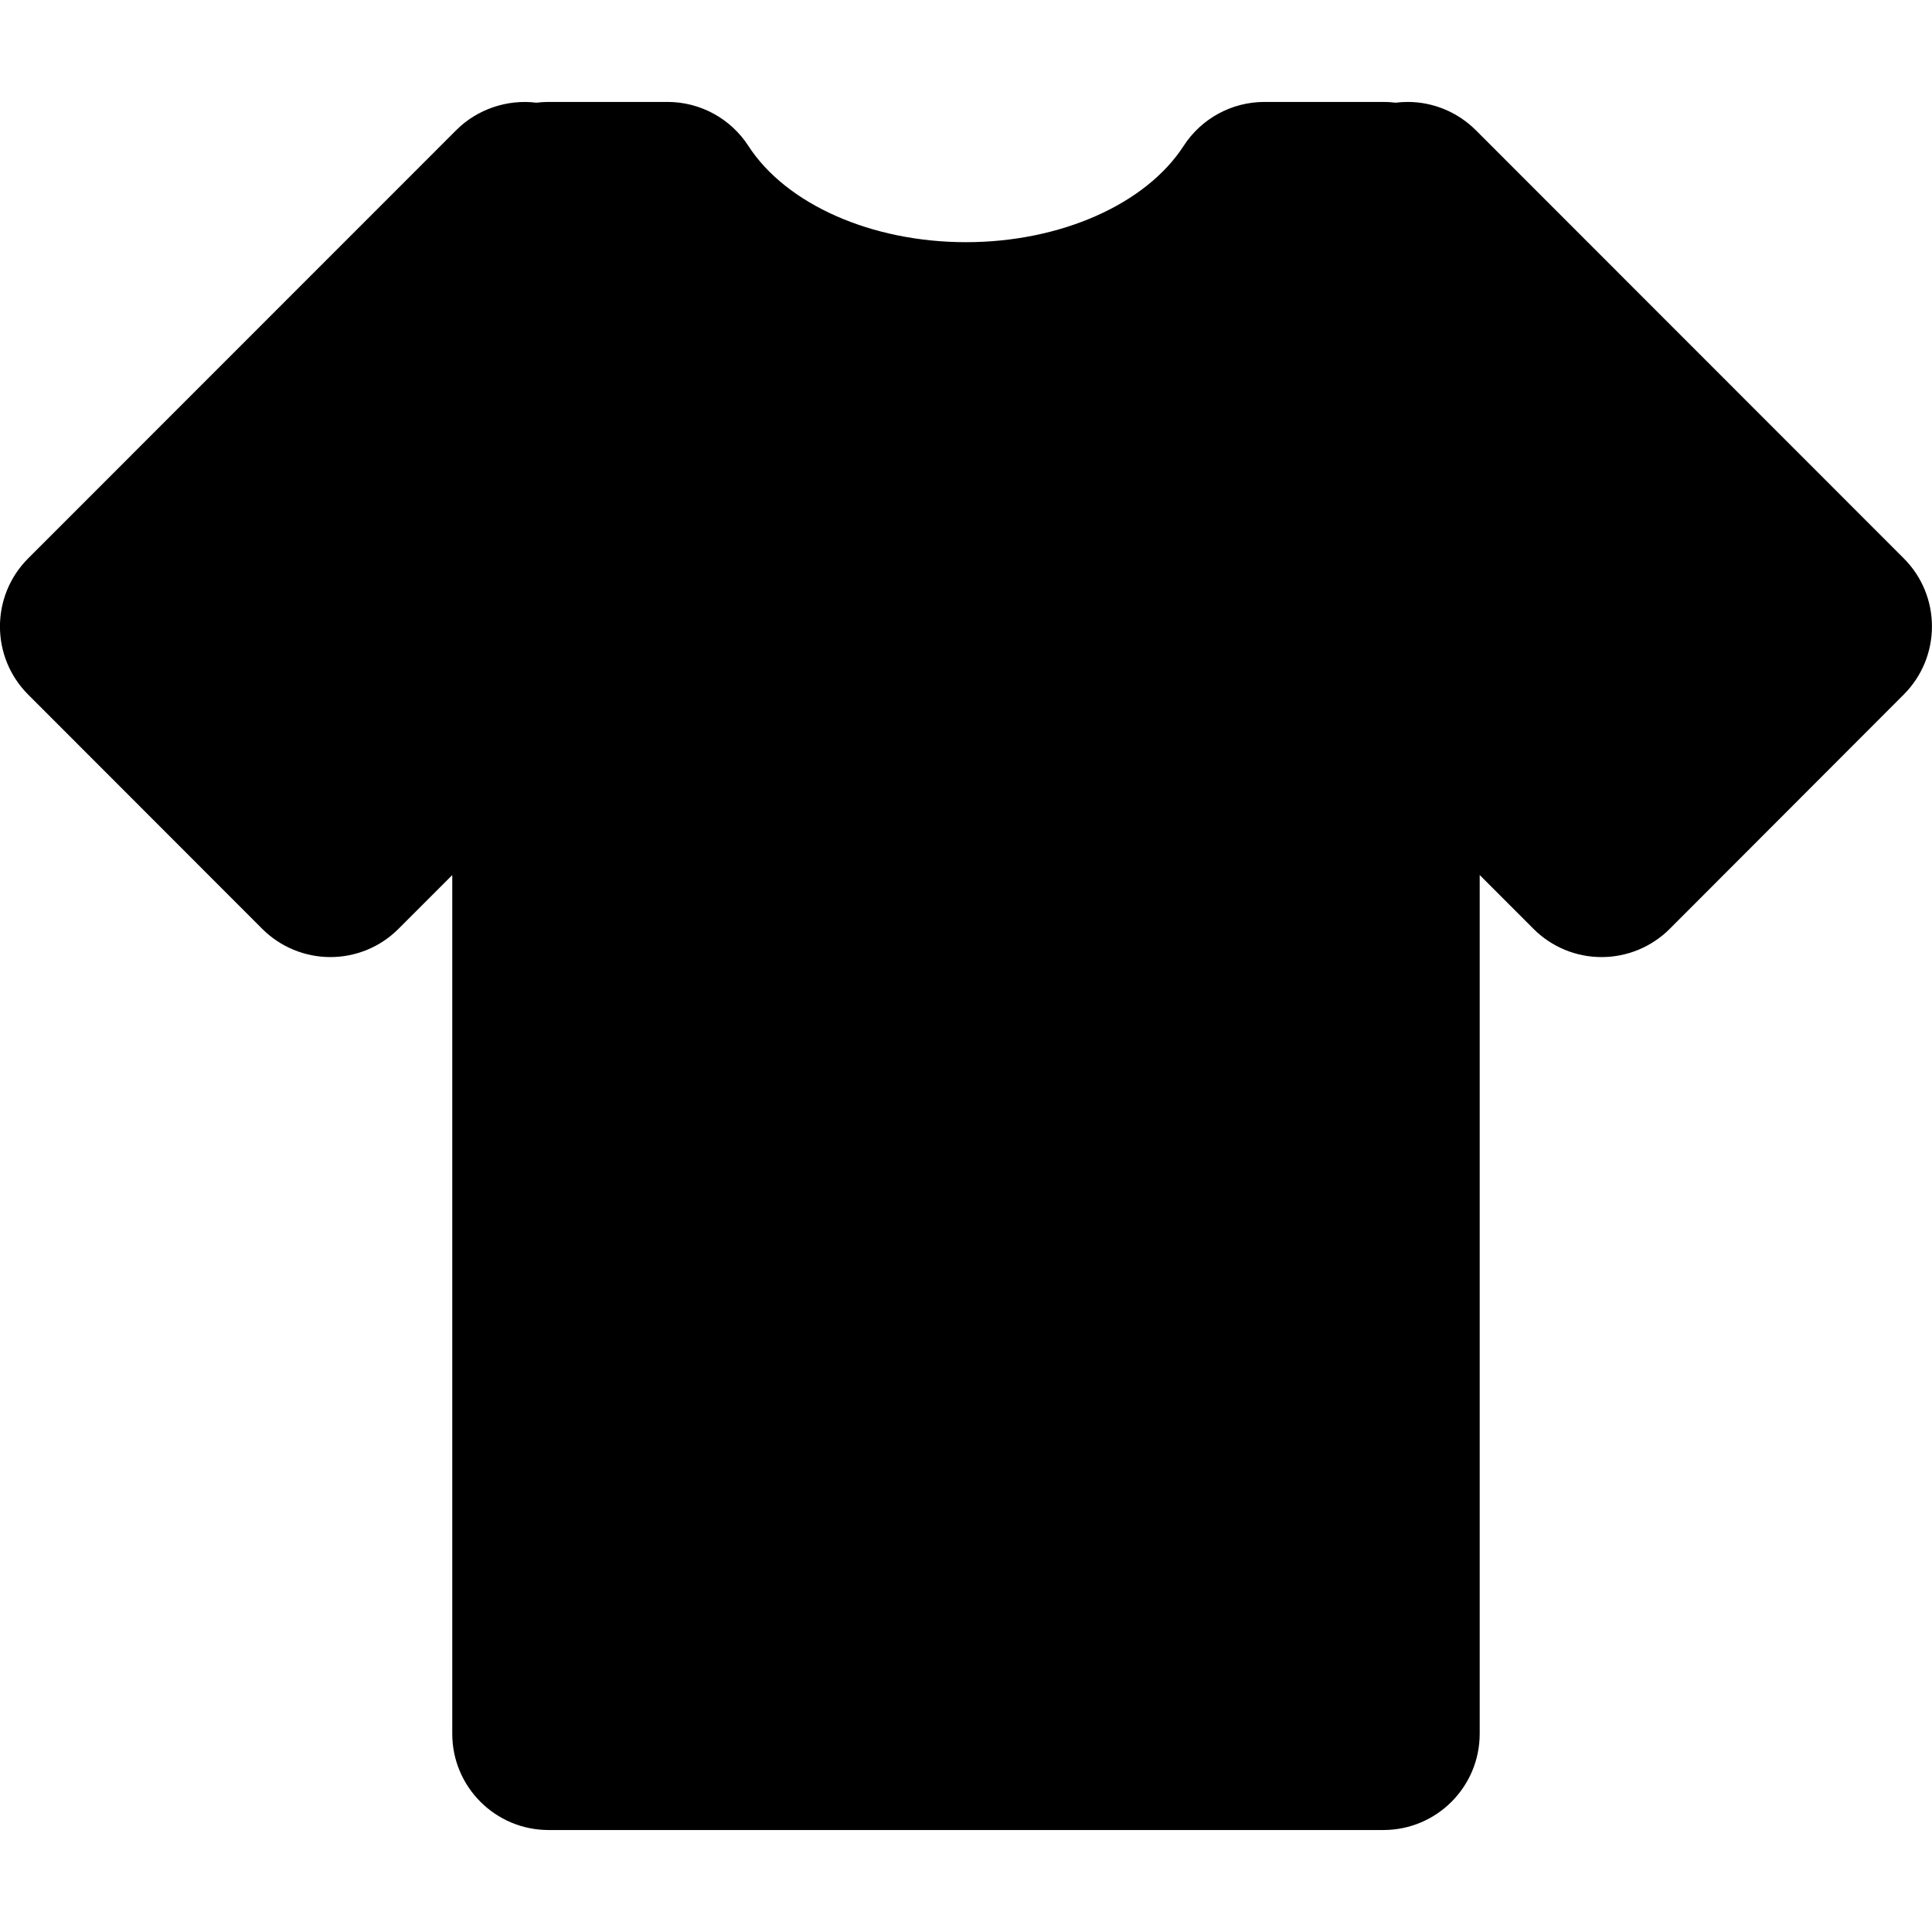 <?xml version="1.0" encoding="UTF-8"?>
<!DOCTYPE svg  PUBLIC '-//W3C//DTD SVG 1.1//EN'  'http://www.w3.org/Graphics/SVG/1.1/DTD/svg11.dtd'>
<svg enable-background="new 0 0 40.143 40.143" version="1.1" viewBox="0 0 40.143 40.143" xml:space="preserve" xmlns="http://www.w3.org/2000/svg">

	
		<path d="m29.248 4.118-0.502 0.503v-0.503h-2.473c-1.115 1.723-3.469 2.914-6.202 2.914-2.732 0-5.086-1.191-6.201-2.914h-2.473v0.503l-0.503-0.503-8.894 8.899 4.865 4.869 4.532-4.534v22.672h17.347v-22.671l4.533 4.534 4.864-4.87-8.893-8.899z"/>
		<path d="m28.744 38.024h-17.347c-1.104 0-2-0.896-2-2v-17.842l-1.118 1.118c-0.375 0.376-0.884 0.586-1.415 0.586-0.53 0-1.04-0.211-1.415-0.586l-4.865-4.869c-0.78-0.781-0.78-2.046 0-2.828l8.896-8.899c0.434-0.435 1.061-0.646 1.665-0.57 0.083-0.01 0.167-0.016 0.252-0.016h2.473c0.678 0 1.311 0.344 1.679 0.913 0.787 1.216 2.562 2.001 4.522 2.001s3.736-0.785 4.523-2.001c0.368-0.569 1-0.913 1.679-0.913h2.473c0.085 0 0.169 5e-3 0.252 0.016 0.082-0.01 0.165-0.016 0.249-0.016h1e-3c0.53 0 1.039 0.211 1.415 0.586l8.894 8.898c0.78 0.781 0.78 2.046 0 2.828l-4.864 4.87c-0.375 0.375-0.884 0.586-1.414 0.586h-1e-3c-0.53 1e-3 -1.039-0.21-1.414-0.585l-1.119-1.12v17.843c-1e-3 1.105-0.896 2-2.001 2zm-15.347-4h13.347v-20.671c0-0.809 0.487-1.538 1.234-1.848 0.748-0.311 1.607-0.139 2.18 0.434l3.118 3.118 2.038-2.04-6.399-6.403c-0.319 0.029-0.633-0.021-0.934-0.145-0.209-0.086-0.398-0.206-0.562-0.351h-0.172c-1.651 1.82-4.297 2.914-7.176 2.914s-5.524-1.094-7.176-2.914h-0.172c-0.163 0.145-0.352 0.264-0.561 0.351-0.303 0.125-0.625 0.169-0.936 0.145l-6.4 6.404 2.038 2.04 3.117-3.119c0.572-0.573 1.432-0.744 2.18-0.434s1.235 1.039 1.235 1.848v20.671z"/>
	
















</svg>
